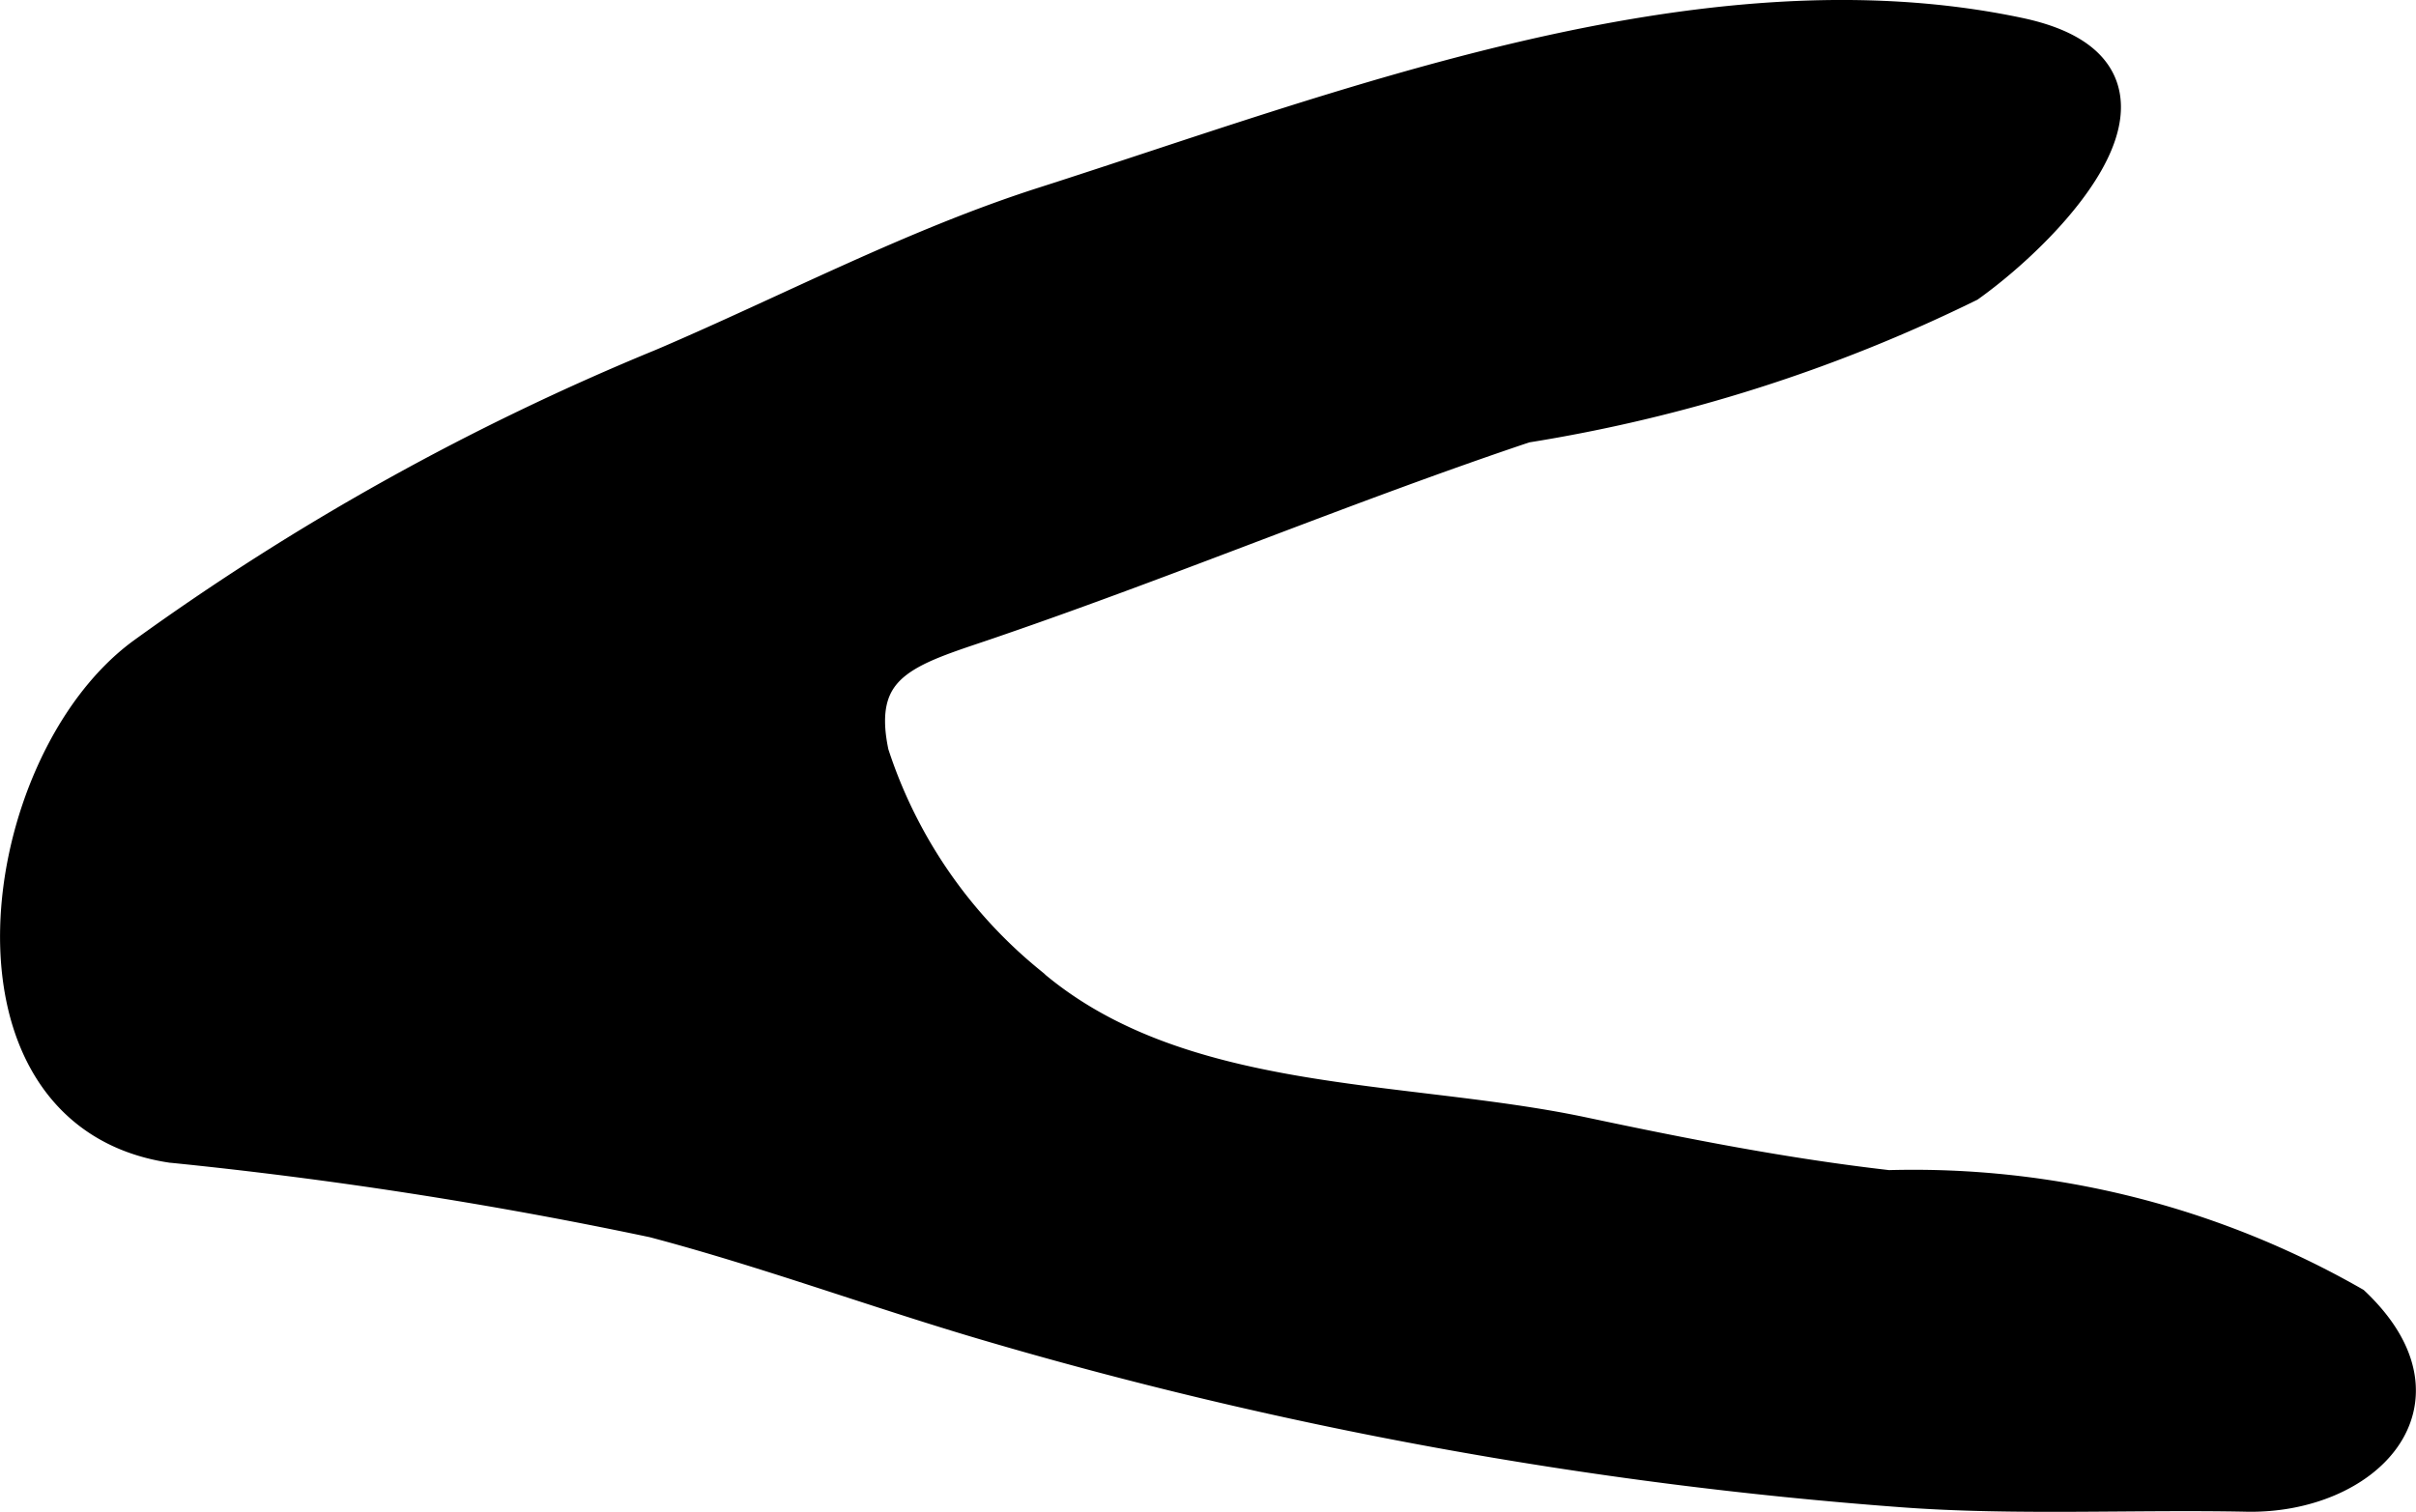 <?xml version="1.0" encoding="UTF-8"?>
<svg xmlns="http://www.w3.org/2000/svg"
     version="1.1"
     width="3.687mm"
     height="2.308mm"
     viewBox="0 0 10.45 6.542">
   <defs>
      <style type="text/css">
      .a {
        fill: #000000;
        stroke: #000000;
        stroke-width: 0.15px;
      }
    </style>
   </defs>
   <path class="a"
         d="M8.732.151c-1.376-.291-2.922.318-4.215.732-.563.18-1.102.465-1.647.698A10.885,10.885,0,0,0,.618,2.835c-.642.475-.846,1.973.122,2.121a19.629,19.629,0,0,1,2.087.324c.484.128.944.298,1.423.44a19.03,19.03,0,0,0,3.981.727c.485.036,1.001.009,1.489.019.504.009.912-.393.459-.824a3.832,3.832,0,0,0-2.011-.504c-.448-.051-.884-.137-1.323-.23-.786-.166-1.759-.098-2.4-.657a2.127,2.127,0,0,1-.675-.989c-.089-.412.185-.46.54-.584.768-.264,1.521-.58,2.287-.837a6.758,6.758,0,0,0,1.918-.609C8.87.978,9.506.315,8.732.151Z"/>
</svg>
